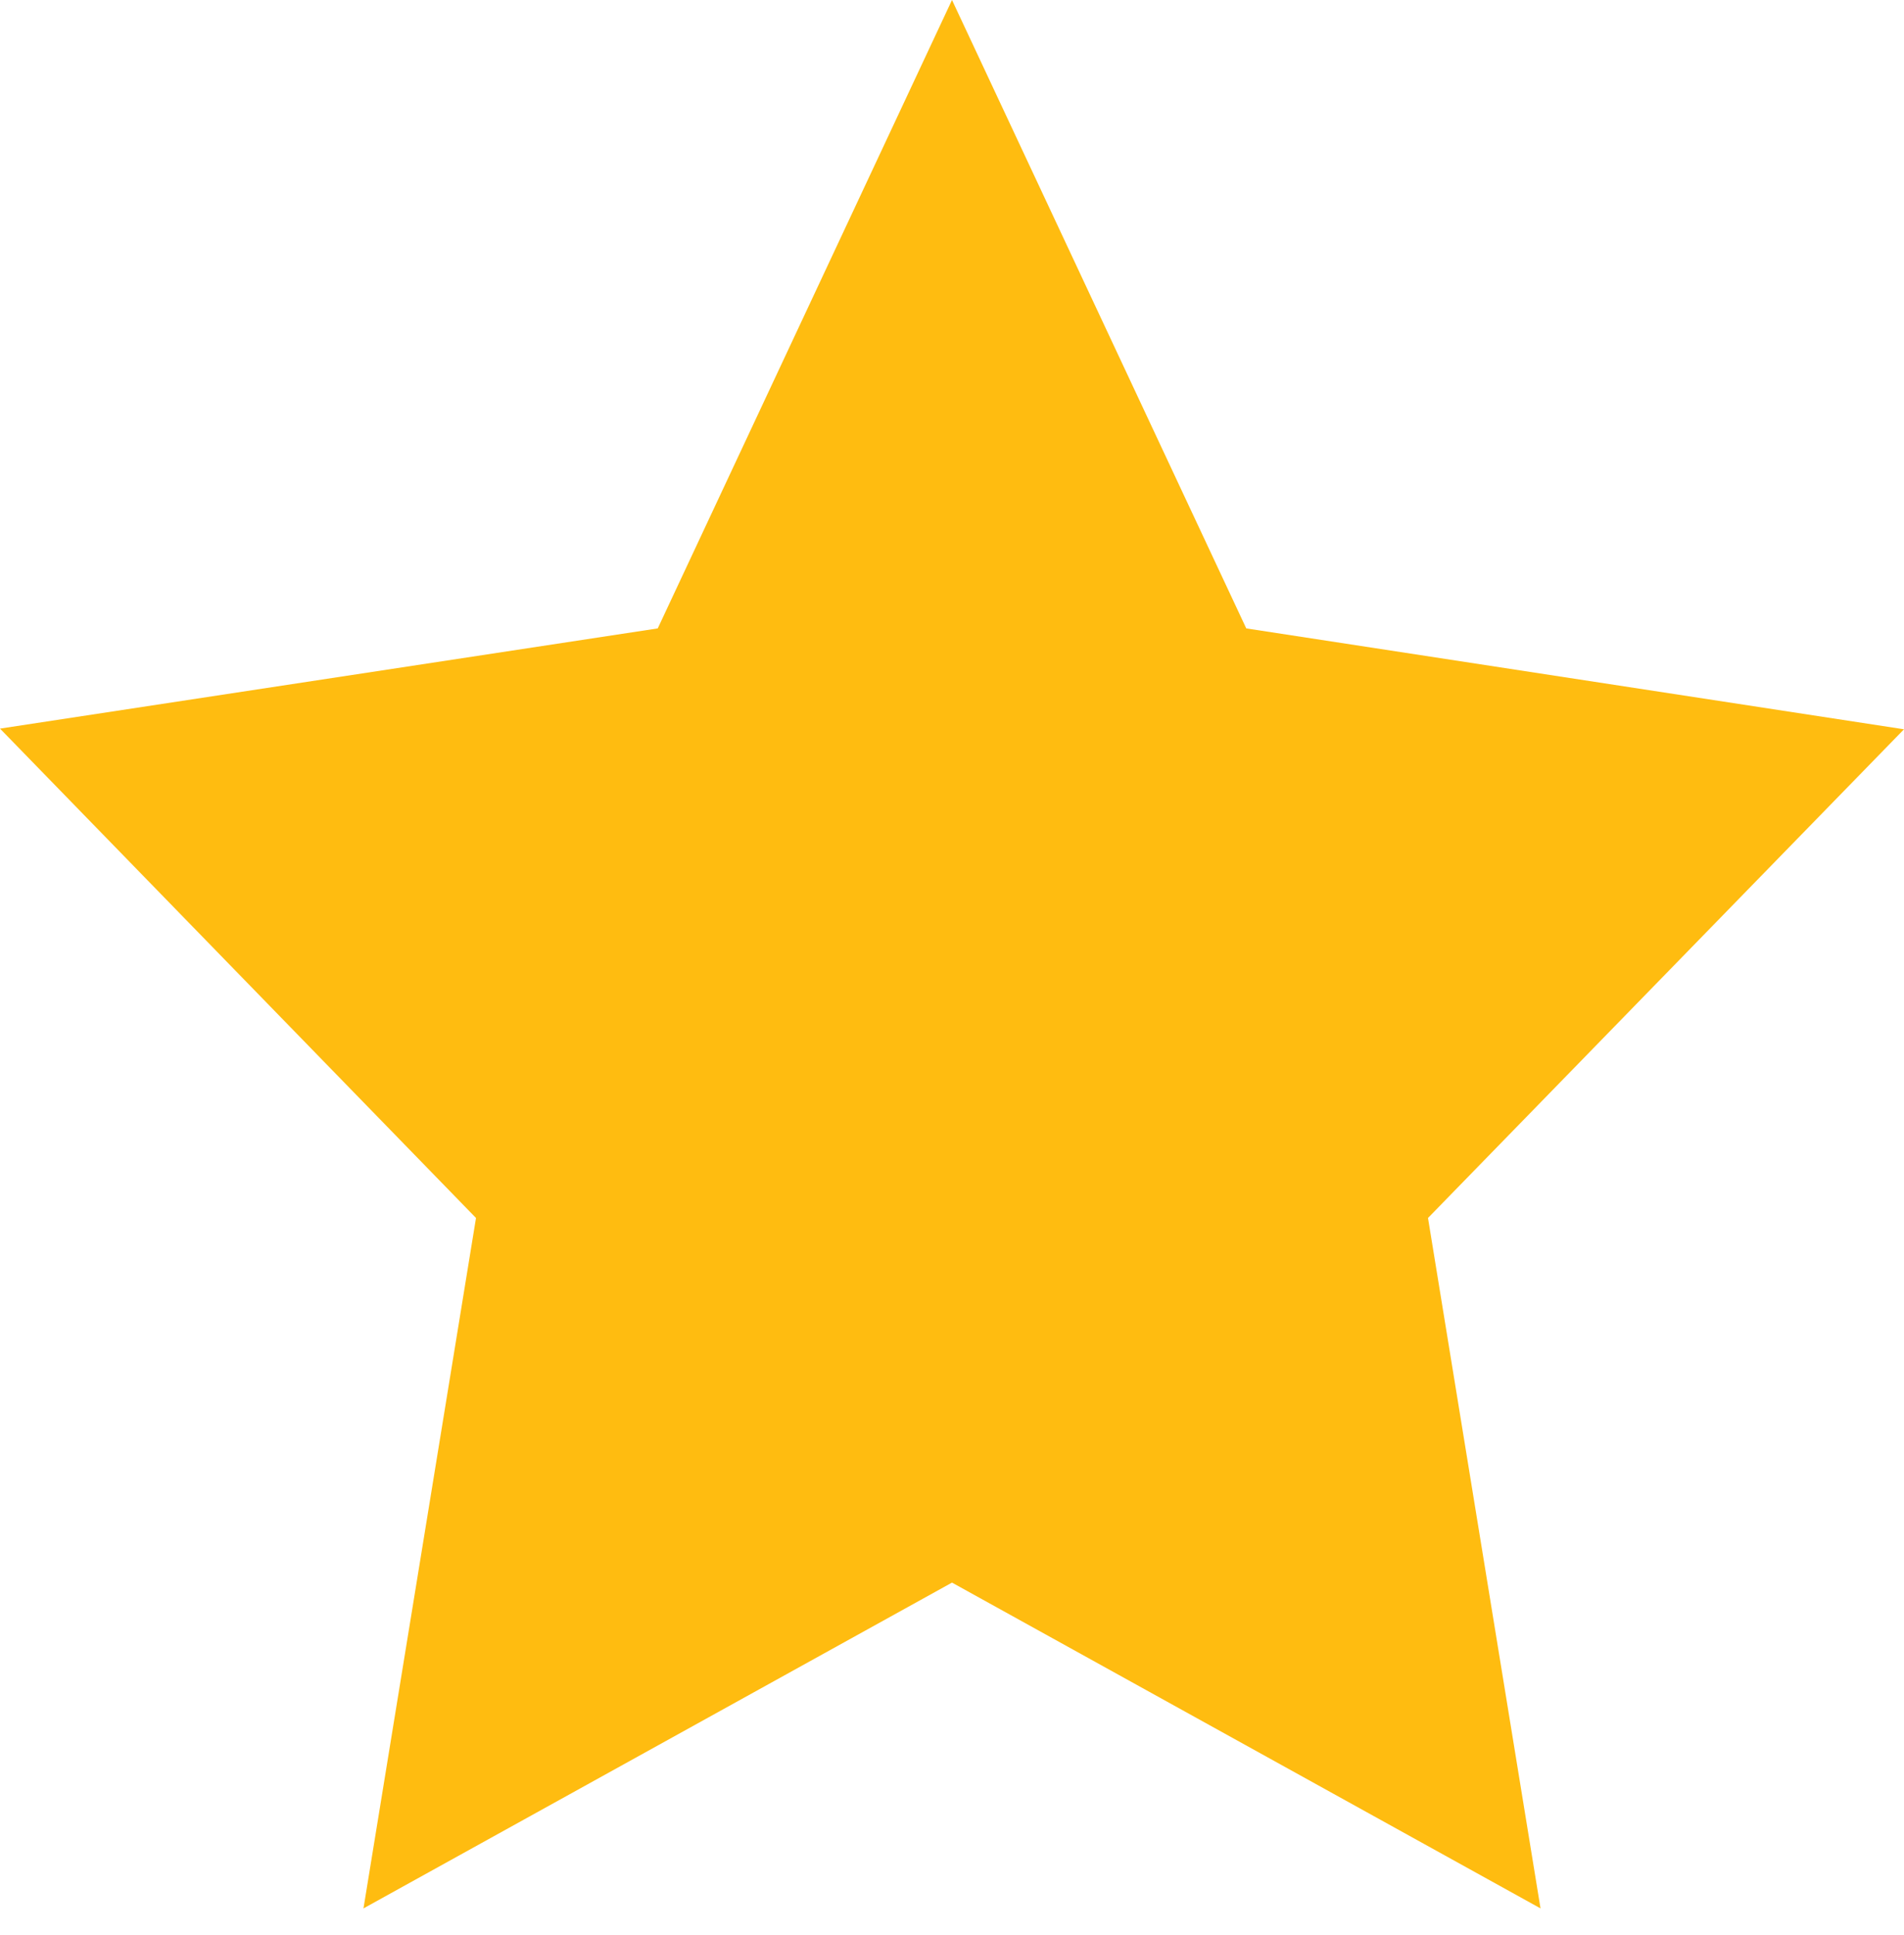 <?xml version="1.0" encoding="UTF-8"?> <svg xmlns="http://www.w3.org/2000/svg" width="62" height="63" viewBox="0 0 62 63" fill="none"> <path d="M31 0L21.418 20.457L0 23.719L15.5 39.65L11.836 62.126L31 51.52L50.164 62.126L46.5 39.65L62 23.741L40.582 20.457L31 0Z" fill="#FFBC10"></path> </svg> 